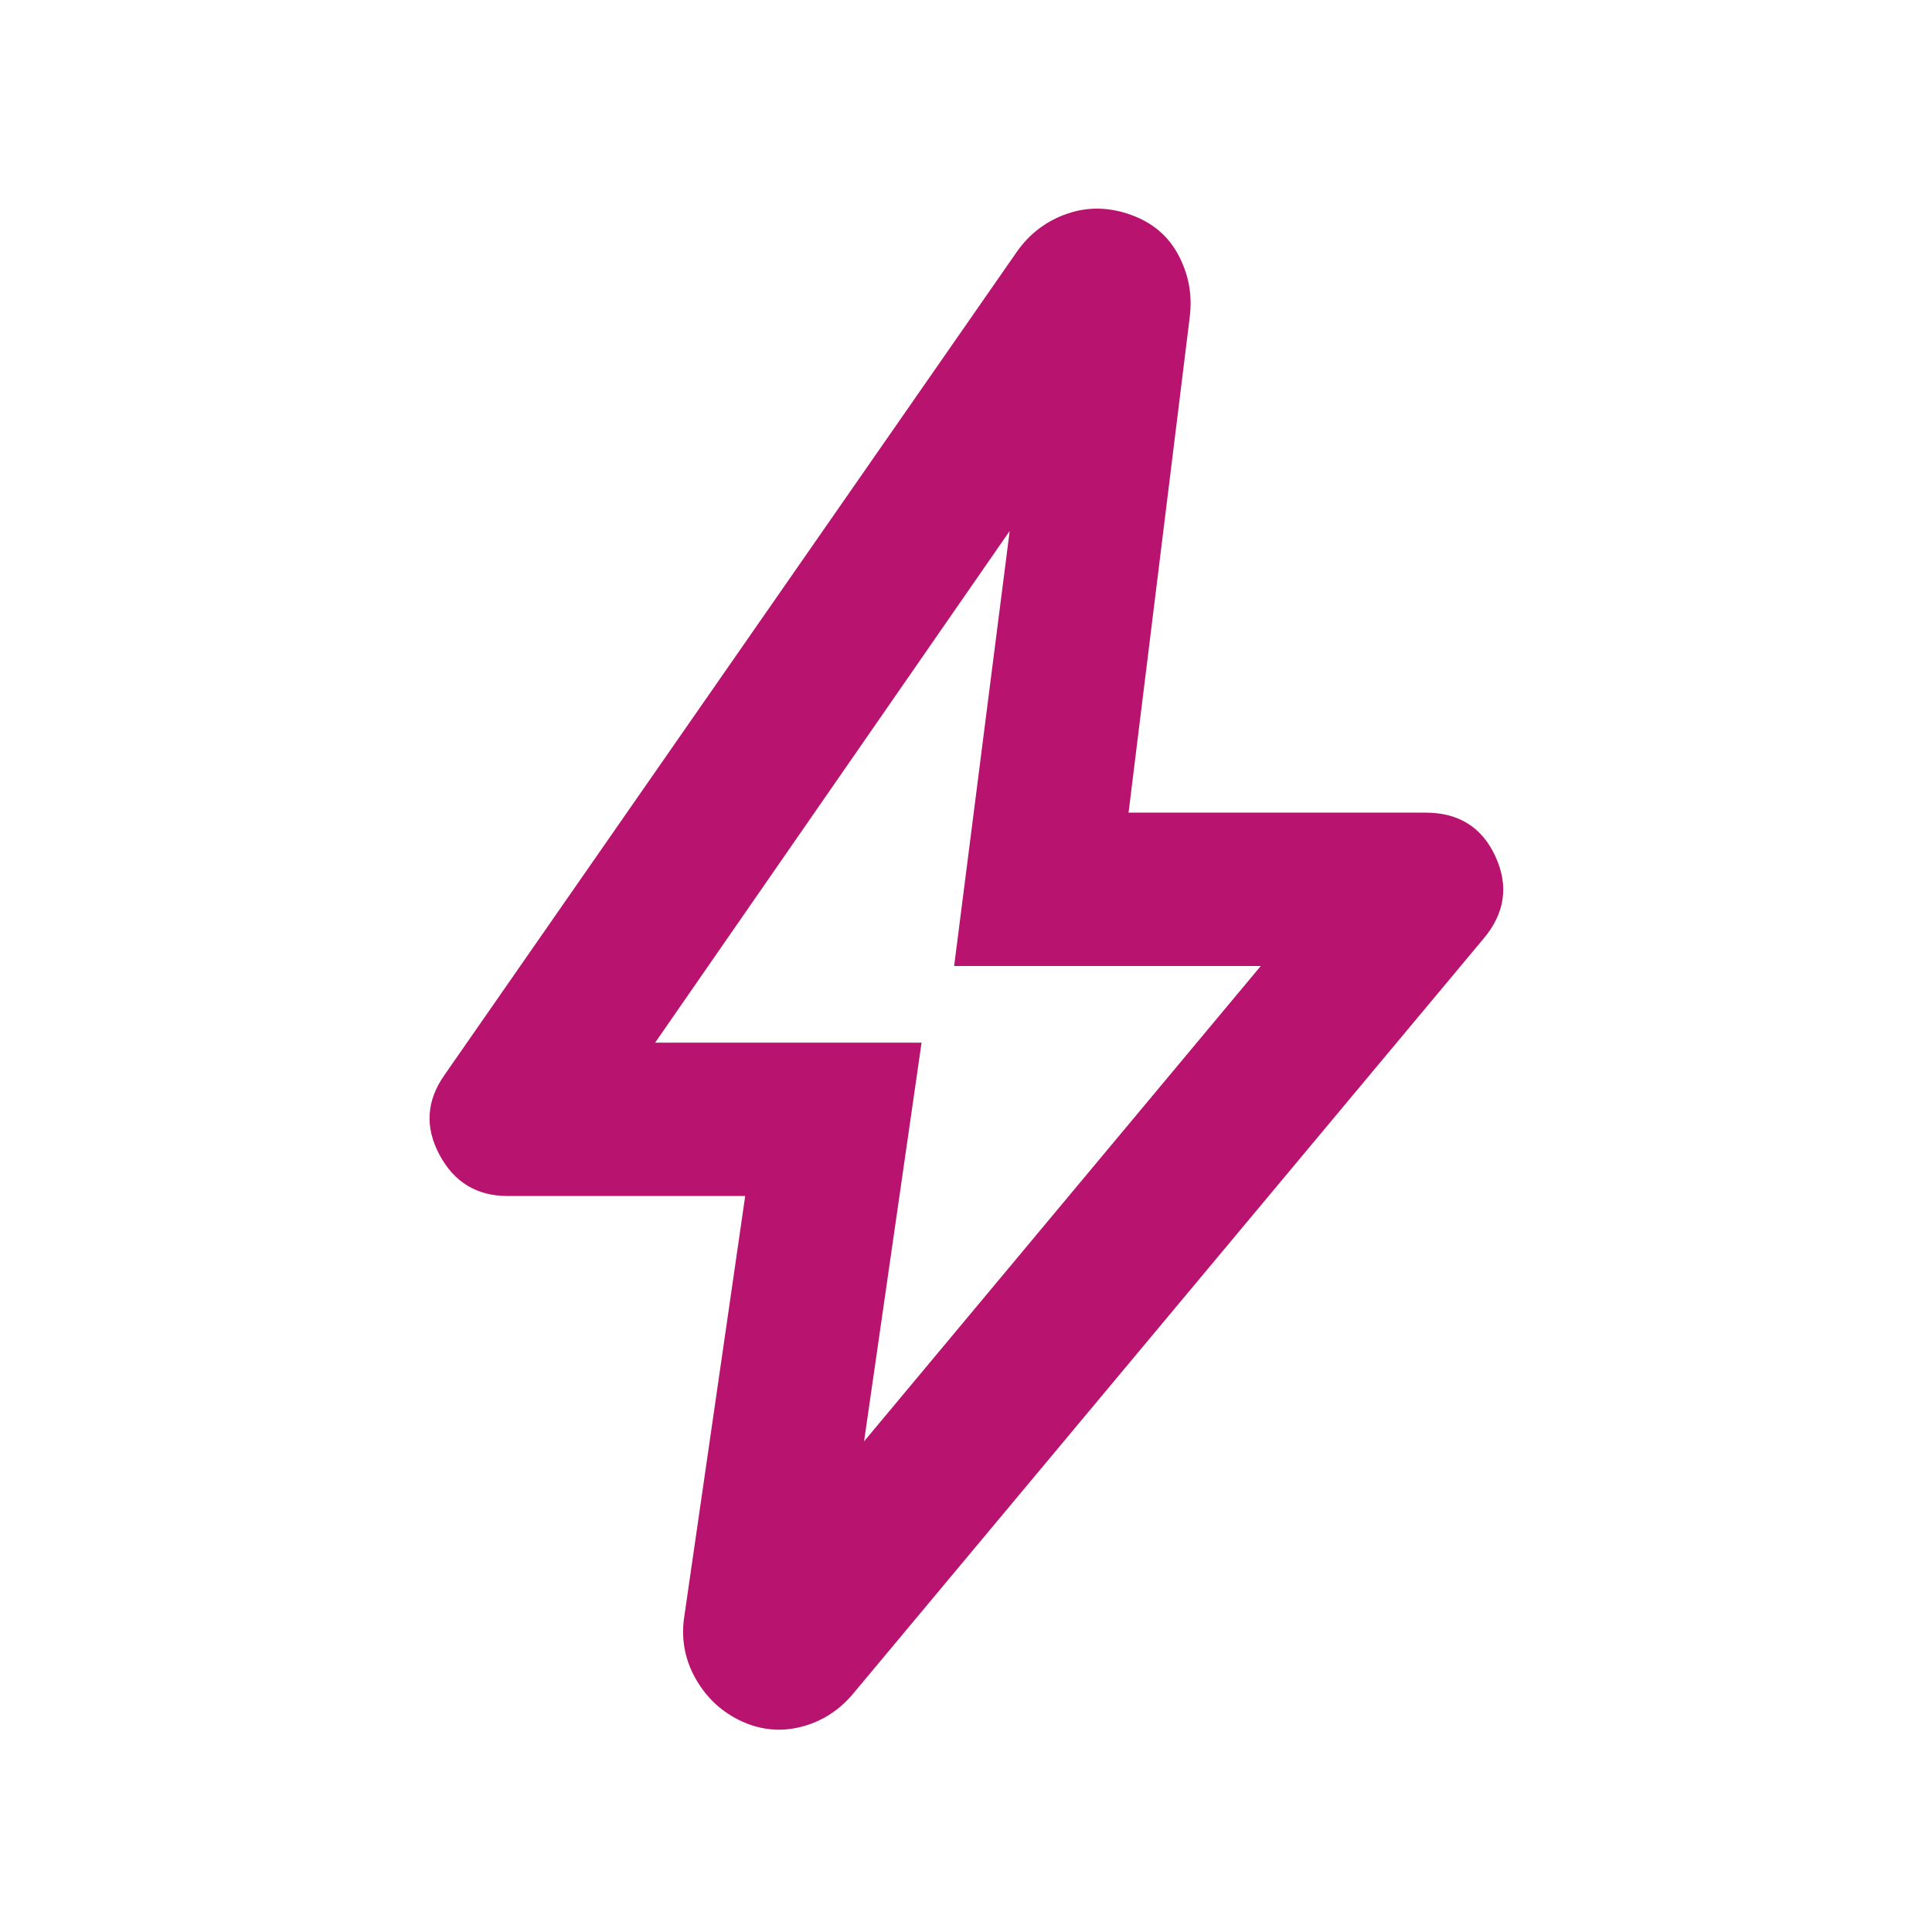 <svg width="21" height="21" viewBox="0 0 21 21" fill="none" xmlns="http://www.w3.org/2000/svg">
<mask id="mask0_0_24300" style="mask-type:alpha" maskUnits="userSpaceOnUse" x="0" y="0" width="21" height="21">
<rect x="0.6" y="0.5" width="20" height="20" fill="#D9D9D9"/>
</mask>
<g mask="url(#mask0_0_24300)">
<path d="M9.392 15.667L13.704 10.5H10.371L10.975 5.771L7.121 11.333H10.017L9.392 15.667ZM8.1 13H5.517C5.183 13 4.937 12.851 4.777 12.552C4.617 12.253 4.635 11.965 4.829 11.688L11.058 2.729C11.197 2.535 11.378 2.399 11.6 2.323C11.822 2.246 12.051 2.25 12.287 2.333C12.524 2.417 12.697 2.562 12.808 2.771C12.919 2.979 12.961 3.201 12.933 3.437L12.267 8.833H15.496C15.857 8.833 16.11 8.993 16.256 9.312C16.402 9.632 16.357 9.931 16.121 10.208L9.267 18.417C9.114 18.597 8.926 18.715 8.704 18.771C8.482 18.826 8.267 18.805 8.058 18.708C7.85 18.611 7.687 18.462 7.569 18.26C7.451 18.059 7.405 17.84 7.433 17.604L8.1 13Z" fill="#B8146F"/>
</g>
</svg>
